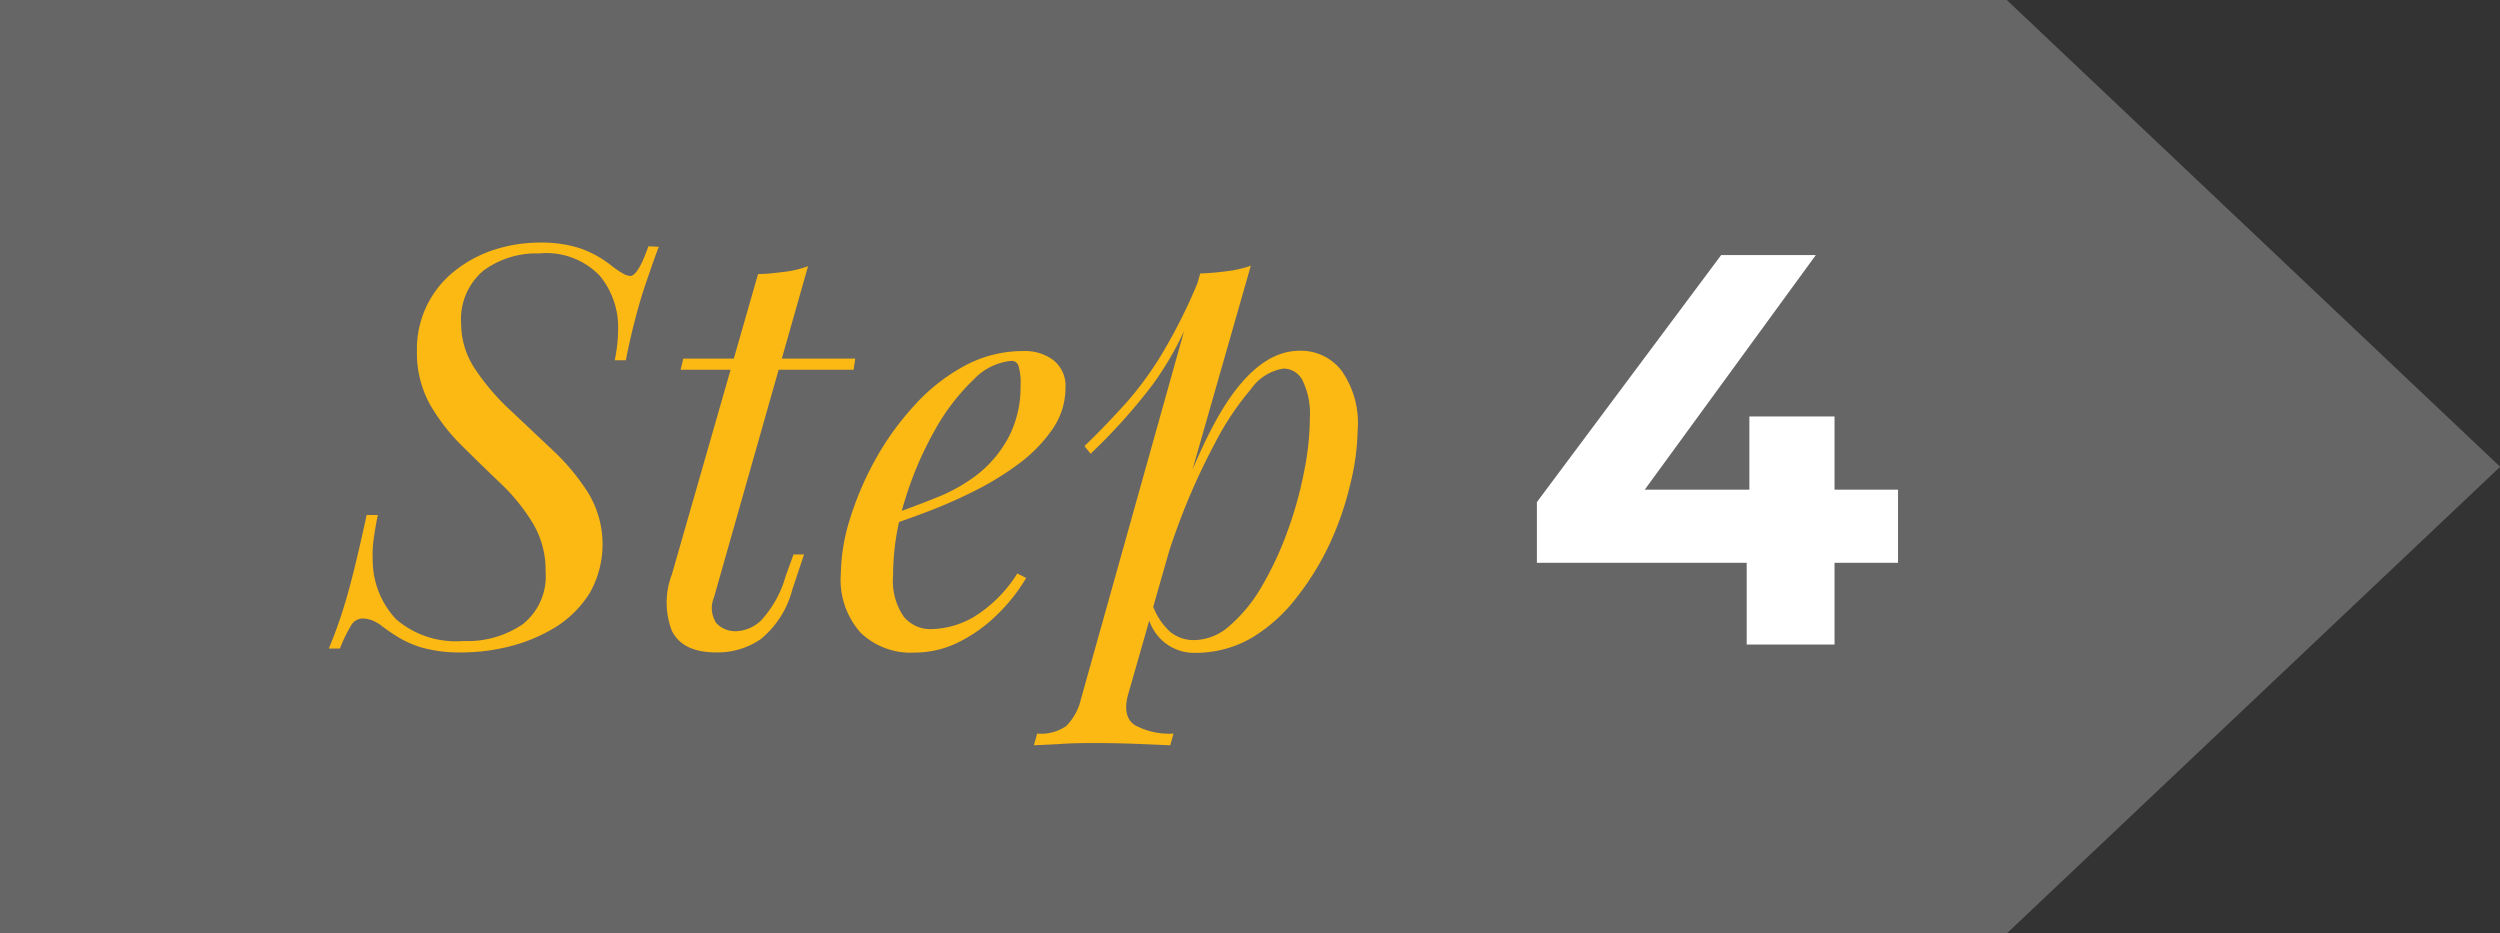 <svg xmlns="http://www.w3.org/2000/svg" viewBox="0 0 168.49 62.91"><rect x="0" y="0" width="168.49" height="62.91" fill="#333333" stroke="none"/><defs><style>.cls-1{fill:#666;}.cls-2{fill:#fdb913;}.cls-3{fill:#fff;}</style></defs><g id="Layer_2" data-name="Layer 2"><g id="Layer_4" data-name="Layer 4"><polygon class="cls-1" points="135.25 0 0 0 0 62.91 135.25 62.91 168.5 31.46 135.25 0"></polygon><path class="cls-2" d="M44.4,16.63c-.25.65-.58,1.6-1,2.83a43.18,43.18,0,0,0-1.22,4.82h-.75a10.46,10.46,0,0,0,.23-2.14,5.45,5.45,0,0,0-1.24-3.56,5,5,0,0,0-4.09-1.5,6,6,0,0,0-3.75,1.16,4.28,4.28,0,0,0-1.5,3.6,5.47,5.47,0,0,0,1,3.12,15.17,15.17,0,0,0,2.36,2.73l2.83,2.67a14.75,14.75,0,0,1,2.38,2.87,6.68,6.68,0,0,1,.1,6.73,7.28,7.28,0,0,1-2.25,2.27,11,11,0,0,1-3.06,1.31,13.1,13.1,0,0,1-3.32.43,9.4,9.4,0,0,1-2.51-.28,6.51,6.51,0,0,1-1.69-.7,12,12,0,0,1-1.12-.75,2.76,2.76,0,0,0-.77-.45,2.21,2.21,0,0,0-.58-.11.93.93,0,0,0-.81.51,10,10,0,0,0-.73,1.52h-.75a30.6,30.6,0,0,0,1.12-3.15q.6-2,1.43-5.85h.75c-.1.52-.19,1-.26,1.52a7.49,7.49,0,0,0-.08,1.51,5.82,5.82,0,0,0,1.58,4,6.18,6.18,0,0,0,4.53,1.46,6.58,6.58,0,0,0,4-1.13,4.12,4.12,0,0,0,1.54-3.56,6.13,6.13,0,0,0-.89-3.3,13,13,0,0,0-2.15-2.64c-.85-.81-1.71-1.65-2.57-2.5a13.09,13.09,0,0,1-2.18-2.81,7.16,7.16,0,0,1-.88-3.6,6.69,6.69,0,0,1,2.61-5.45,8.35,8.35,0,0,1,2.64-1.39,9.9,9.9,0,0,1,3-.47,8.59,8.59,0,0,1,2.7.37,7.24,7.24,0,0,1,2.18,1.2,6.29,6.29,0,0,0,.75.51,1.1,1.1,0,0,0,.49.17c.35,0,.76-.66,1.23-2Z"></path><path class="cls-2" d="M48.12,40.26A1.84,1.84,0,0,0,48.28,42a1.75,1.75,0,0,0,1.34.54,2.57,2.57,0,0,0,1.66-.71,7.33,7.33,0,0,0,1.67-3l.53-1.46h.71l-.79,2.36a6.39,6.39,0,0,1-2.12,3.34,5.14,5.14,0,0,1-3,.9c-1.53,0-2.52-.49-3-1.46a5.31,5.31,0,0,1,0-3.79l5.81-20.25c.6,0,1.19-.08,1.78-.15a7.13,7.13,0,0,0,1.59-.38Zm9.52-16.09-.11.75H45.87l.18-.75Z"></path><path class="cls-2" d="M59.33,34.93c1.4-.47,2.67-.94,3.8-1.4A11.47,11.47,0,0,0,65.85,32,8,8,0,0,0,68,29.42,7.25,7.25,0,0,0,68.78,26a3.85,3.85,0,0,0-.15-1.38.48.48,0,0,0-.45-.3,4,4,0,0,0-2.55,1.25A14.27,14.27,0,0,0,63,29a23.29,23.29,0,0,0-2,4.67,16.86,16.86,0,0,0-.81,5.13,4.23,4.23,0,0,0,.72,2.76,2.32,2.32,0,0,0,1.87.84,5.92,5.92,0,0,0,2.85-.82,9,9,0,0,0,2.93-2.93l.6.3a11.72,11.72,0,0,1-1.88,2.4,10.1,10.1,0,0,1-2.61,1.9,6.62,6.62,0,0,1-3,.73A4.88,4.88,0,0,1,58,42.64a5.37,5.37,0,0,1-1.33-4,12.81,12.81,0,0,1,.6-3.62,21.13,21.13,0,0,1,1.7-4,19,19,0,0,1,2.65-3.69A12.62,12.62,0,0,1,65,24.66a8.27,8.27,0,0,1,4-1,3.15,3.15,0,0,1,2,.62,2.2,2.2,0,0,1,.81,1.86,4.9,4.9,0,0,1-.88,2.79,10,10,0,0,1-2.33,2.37,19.86,19.86,0,0,1-3.13,1.89,33.83,33.83,0,0,1-3.3,1.42c-1.08.4-2,.73-2.85,1Z"></path><path class="cls-2" d="M80.89,18.43a17.55,17.55,0,0,0,1.78-.15,7.94,7.94,0,0,0,1.63-.37L76.05,46.74c-.3,1-.15,1.77.45,2.14a4.86,4.86,0,0,0,2.59.56l-.22.79-2.12-.09q-1.38-.06-2.91-.06c-.78,0-1.56,0-2.36.06l-1.8.09.22-.79a3,3,0,0,0,1.95-.5,3.71,3.71,0,0,0,1-1.82Zm-7.8,11.63c1-.95,1.89-1.9,2.74-2.83a22.86,22.86,0,0,0,2.47-3.36A36.73,36.73,0,0,0,80.74,19l.11.6a21.8,21.8,0,0,1-3.15,6.3,38.43,38.43,0,0,1-4.2,4.68Zm13.42-5.22a3.27,3.27,0,0,0-2.19,1.37,19.28,19.28,0,0,0-2.47,3.72,44.11,44.11,0,0,0-2.37,5.26,51.1,51.1,0,0,0-1.85,6.08l.67-4.05q2.45-7.35,4.63-10.46c1.47-2.08,3-3.12,4.67-3.12A3.45,3.45,0,0,1,90.43,25a6.15,6.15,0,0,1,1.07,4A16.1,16.1,0,0,1,91,32.64a20.8,20.8,0,0,1-1.38,4,18.55,18.55,0,0,1-2.25,3.65A10.87,10.87,0,0,1,84.34,43a7.57,7.57,0,0,1-3.83,1,3.2,3.2,0,0,1-2-.68,3.3,3.3,0,0,1-1.18-1.95l.3-.75a4.42,4.42,0,0,0,1.22,1.95,2.47,2.47,0,0,0,1.63.57,3.65,3.65,0,0,0,2.43-1,10.22,10.22,0,0,0,2.14-2.64,22.09,22.09,0,0,0,1.71-3.66,25.81,25.81,0,0,0,1.12-4,18.76,18.76,0,0,0,.4-3.69,5.07,5.07,0,0,0-.47-2.46A1.44,1.44,0,0,0,86.51,24.84Z"></path><path class="cls-3" d="M127.92,37.93h-4.28v5.51h-5.92V37.93H103.58V33.84L116,17.19h6.38L110.85,33h7.05V28.07h5.74V33h4.28Z"></path></g></g></svg>